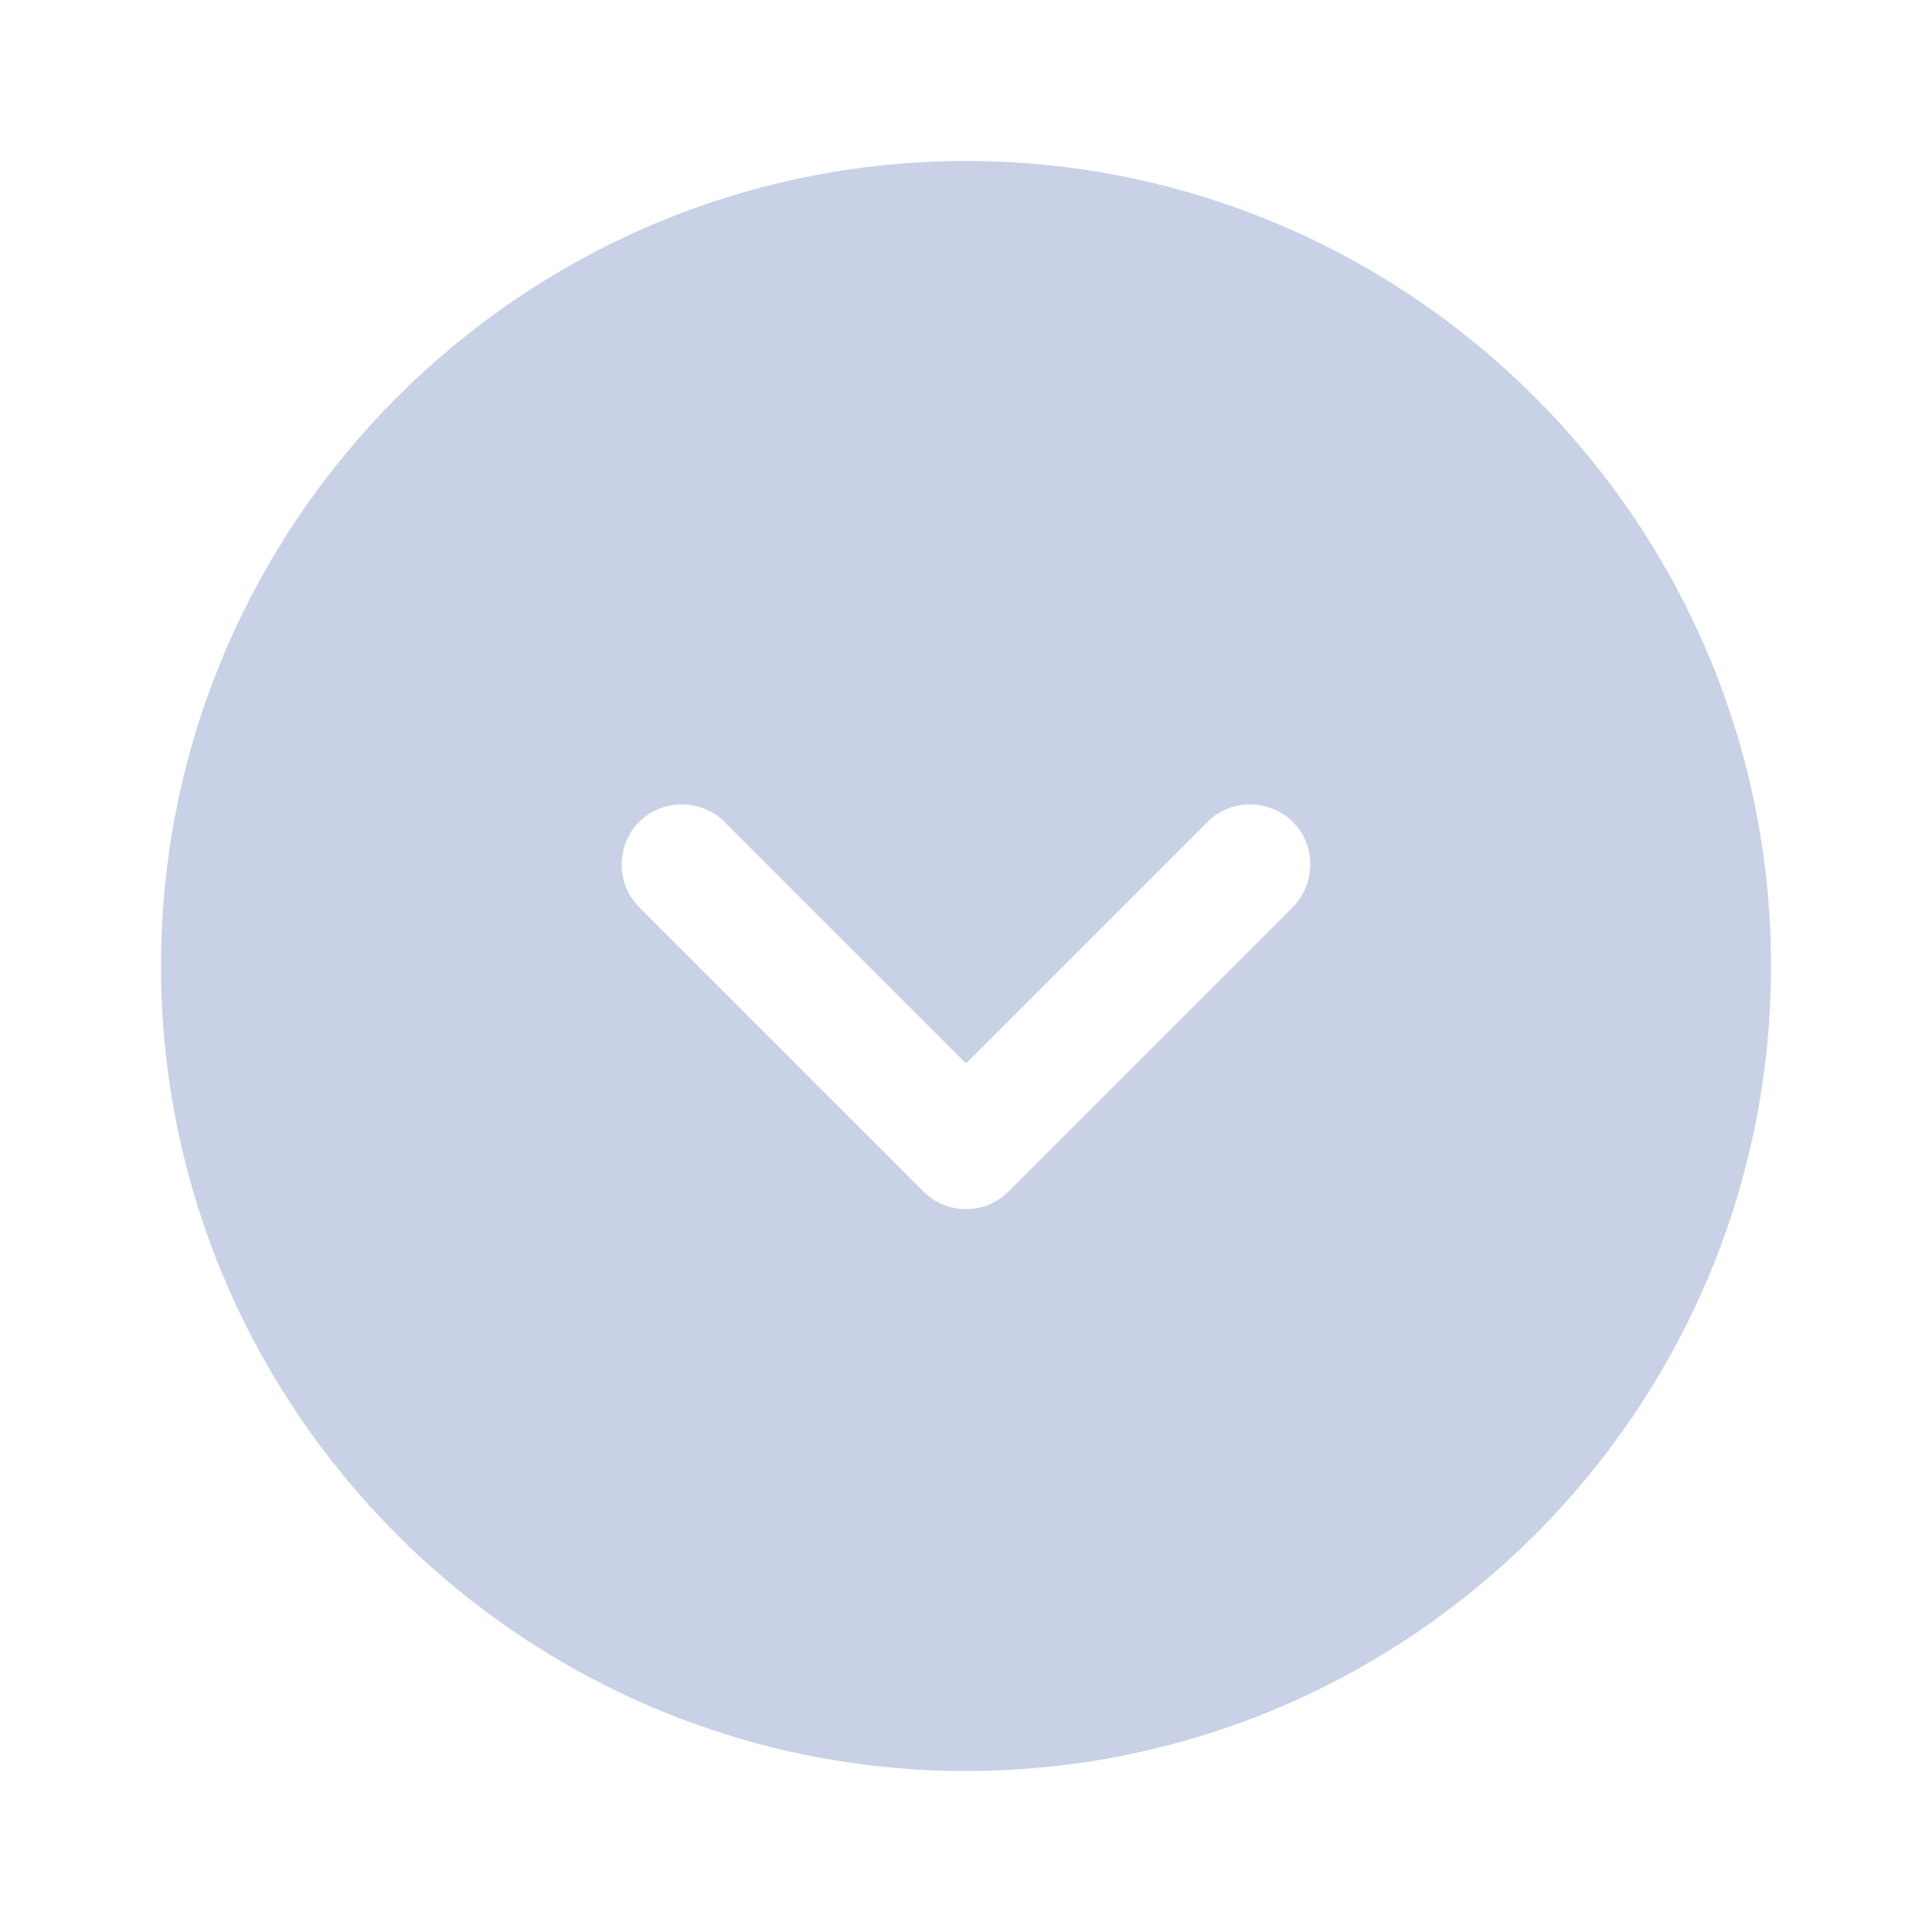 <svg width="36" height="36" viewBox="0 0 36 36" fill="none" xmlns="http://www.w3.org/2000/svg">
    <path d="M18 3C9.735 3 3 9.735 3 18C3 26.265 9.735 33 18 33C26.265 33 33 26.265 33 18C33 9.735 26.265 3 18 3ZM24.09 16.905L18.795 22.2C18.57 22.425 18.285 22.53 18 22.53C17.715 22.53 17.43 22.425 17.205 22.2L11.91 16.905C11.475 16.47 11.475 15.75 11.91 15.315C12.345 14.88 13.065 14.88 13.5 15.315L18 19.815L22.5 15.315C22.935 14.88 23.655 14.88 24.09 15.315C24.525 15.75 24.525 16.455 24.09 16.905Z" fill="#C8D1E5"/>
</svg>
